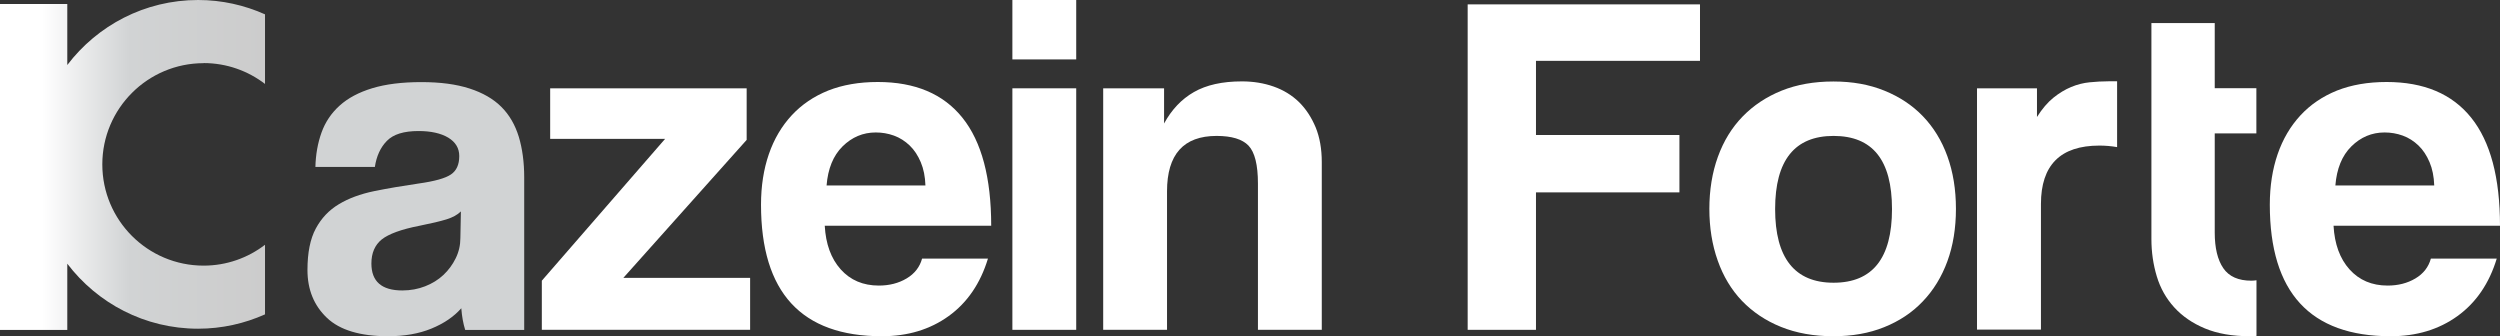 <svg width="632" height="85" viewBox="0 0 632 85" fill="none" xmlns="http://www.w3.org/2000/svg">
<rect x="0" y="0" width="632" height="85" fill="#333333" stroke="none"/>
<g clip-path="url(#clip0_220_19)">
<path d="M51.474 15.945C57.316 15.945 62.696 17.926 66.994 21.218V3.626C61.821 1.312 56.107 0 50.084 0C36.572 0 24.605 6.455 17.012 16.434V1.003H0V83.405H17.012V66.663C24.605 76.641 36.572 83.097 50.084 83.097C56.107 83.097 61.821 81.785 66.994 79.471V61.879C62.696 65.171 57.316 67.151 51.474 67.151C37.319 67.151 25.866 55.681 25.866 41.561C25.866 27.442 37.344 15.971 51.474 15.971V15.945Z" fill="url(#paint0_linear_220_19)"/>
<path d="M117.593 83.38C117.104 81.811 116.769 79.985 116.615 77.927C114.71 80.088 112.188 81.785 109.048 83.071C105.908 84.357 102.254 85 98.11 85C91.084 85 85.91 83.457 82.642 80.345C79.373 77.233 77.726 73.221 77.726 68.257C77.726 63.885 78.421 60.387 79.837 57.764C81.252 55.141 83.182 53.109 85.679 51.617C88.15 50.126 91.109 49.045 94.558 48.325C97.981 47.631 101.739 46.988 105.805 46.396C109.872 45.831 112.6 45.059 113.99 44.107C115.405 43.156 116.1 41.613 116.1 39.452C116.1 37.472 115.174 35.929 113.32 34.797C111.467 33.691 108.945 33.126 105.805 33.126C102.073 33.126 99.422 33.949 97.801 35.62C96.18 37.266 95.176 39.478 94.764 42.204H79.734C79.811 39.066 80.326 36.16 81.278 33.511C82.23 30.862 83.749 28.599 85.859 26.696C87.969 24.793 90.723 23.327 94.121 22.298C97.518 21.269 101.636 20.755 106.5 20.755C111.364 20.755 115.354 21.295 118.7 22.375C122.045 23.455 124.722 24.998 126.755 27.03C128.788 29.062 130.23 31.582 131.156 34.592C132.057 37.601 132.52 41.021 132.52 44.828V83.405H117.619L117.593 83.38ZM116.486 53.469C115.663 54.292 114.453 54.961 112.883 55.449C111.313 55.938 109.022 56.478 106.063 57.07C101.43 57.97 98.239 59.153 96.488 60.542C94.764 61.956 93.889 63.962 93.889 66.611C93.889 71.163 96.488 73.427 101.713 73.427C103.772 73.427 105.702 73.067 107.478 72.372C109.254 71.678 110.798 70.726 112.085 69.517C113.372 68.309 114.401 66.92 115.199 65.299C115.997 63.679 116.383 61.982 116.383 60.156L116.512 53.443L116.486 53.469Z" fill="#D1D3D4"/>
<path d="M136.973 83.38V70.958L168.141 35.106H139.083V22.324H188.756V35.363L157.588 70.237H189.631V83.38H136.973Z" fill="white"/>
<path d="M208.496 57.07C208.754 61.699 210.092 65.377 212.537 68.103C214.982 70.829 218.199 72.192 222.163 72.192C224.813 72.192 227.156 71.601 229.189 70.392C231.222 69.183 232.509 67.511 233.101 65.377H249.753C247.848 71.652 244.528 76.513 239.818 79.908C235.108 83.303 229.472 85 222.935 85C202.577 85 192.385 73.915 192.385 51.746C192.385 47.039 193.054 42.77 194.367 38.964C195.679 35.157 197.609 31.891 200.132 29.165C202.654 26.439 205.742 24.356 209.371 22.89C213.026 21.449 217.195 20.729 221.905 20.729C231.351 20.729 238.48 23.738 243.318 29.782C248.157 35.826 250.576 44.931 250.576 57.07H208.47H208.496ZM233.95 46.885C233.873 44.648 233.487 42.693 232.766 40.995C232.046 39.298 231.119 37.884 229.961 36.778C228.803 35.672 227.49 34.823 225.997 34.283C224.505 33.743 222.986 33.486 221.39 33.486C218.173 33.486 215.368 34.669 213 37.009C210.632 39.349 209.294 42.667 208.959 46.885H233.924H233.95Z" fill="white"/>
<path d="M255.93 15.02V0H272.067V15.02H255.93ZM255.93 83.38V22.324H272.067V83.38H255.93Z" fill="white"/>
<path d="M318.008 83.38V46.396C318.008 41.69 317.21 38.501 315.64 36.829C314.07 35.183 311.367 34.36 307.558 34.36C299.194 34.36 295.024 39.041 295.024 48.377V83.38H278.887V22.324H294.278V31.222C296.183 27.725 298.679 25.076 301.819 23.275C304.959 21.475 309 20.575 313.941 20.575C316.824 20.575 319.526 21.012 321.997 21.887C324.468 22.761 326.604 24.073 328.38 25.796C330.155 27.545 331.545 29.679 332.601 32.2C333.63 34.72 334.145 37.652 334.145 40.97V83.38H318.008Z" fill="white"/>
<path d="M388.295 48.634V83.38H371.026V1.106H429.758V15.38H388.295V34.129H424.559V48.634H388.295Z" fill="white"/>
<path d="M463.474 85C458.506 85 454.105 84.203 450.219 82.634C446.333 81.065 443.064 78.853 440.362 76.05C437.685 73.247 435.626 69.826 434.236 65.865C432.821 61.879 432.126 57.532 432.126 52.8C432.126 48.068 432.846 43.593 434.288 39.632C435.729 35.646 437.814 32.251 440.542 29.448C443.27 26.645 446.564 24.458 450.399 22.915C454.234 21.372 458.609 20.601 463.474 20.601C468.338 20.601 472.559 21.372 476.368 22.915C480.177 24.458 483.42 26.593 486.096 29.371C488.773 32.148 490.858 35.517 492.299 39.504C493.74 43.49 494.461 47.914 494.461 52.8C494.461 57.687 493.74 62.11 492.299 66.045C490.858 69.98 488.799 73.35 486.096 76.178C483.42 79.007 480.151 81.168 476.316 82.711C472.482 84.254 468.209 85 463.499 85H463.474ZM463.525 71.472C473.382 71.472 478.298 65.274 478.298 52.852C478.298 40.43 473.357 34.36 463.525 34.36C453.693 34.36 448.752 40.532 448.752 52.852C448.752 65.171 453.668 71.472 463.525 71.472Z" fill="white"/>
<path d="M499.789 83.38V22.324H514.948V29.576C516.26 27.493 517.65 25.873 519.117 24.69C520.558 23.533 522.051 22.632 523.595 21.989C525.14 21.346 526.684 20.961 528.254 20.806C529.824 20.652 531.445 20.549 533.092 20.549H535.203V37.189C533.71 36.932 532.217 36.803 530.725 36.803C520.867 36.803 515.951 41.741 515.951 51.566V83.328H499.814L499.789 83.38Z" fill="white"/>
<path d="M589.92 57.07C590.177 61.699 591.515 65.377 593.96 68.103C596.406 70.829 599.623 72.192 603.586 72.192C606.237 72.192 608.579 71.601 610.612 70.392C612.646 69.183 613.932 67.511 614.524 65.377H631.176C629.272 71.652 625.952 76.513 621.242 79.908C616.532 83.303 610.896 85 604.358 85C584 85 573.808 73.915 573.808 51.746C573.808 47.039 574.478 42.77 575.79 38.964C577.103 35.157 579.033 31.891 581.555 29.165C584.077 26.439 587.166 24.356 590.795 22.89C594.45 21.449 598.619 20.729 603.329 20.729C612.774 20.729 619.904 23.738 624.742 29.782C629.581 35.826 632 44.931 632 57.07H589.894H589.92ZM615.374 46.885C615.297 44.648 614.91 42.693 614.19 40.995C613.469 39.298 612.543 37.884 611.385 36.778C610.226 35.672 608.914 34.823 607.421 34.283C605.928 33.743 604.41 33.486 602.814 33.486C599.597 33.486 596.792 34.669 594.424 37.009C592.056 39.349 590.718 42.667 590.383 46.885H615.348H615.374Z" fill="white"/>
<path d="M570.411 70.855C569.999 70.906 569.588 70.958 569.15 70.958C565.856 70.958 563.488 69.903 562.047 67.794C560.605 65.685 559.885 62.676 559.885 58.793V33.717H570.411V22.298H559.885V5.838H543.876V60.439C543.876 63.756 544.339 66.894 545.24 69.877C546.141 72.861 547.608 75.458 549.641 77.696C551.675 79.933 554.248 81.708 557.388 83.02C560.528 84.331 564.311 85 568.79 85C569.356 85 569.871 84.949 570.437 84.923V70.855H570.411Z" fill="white"/>
</g>
<defs>
<linearGradient id="paint0_linear_220_19" x1="0" y1="41.69" x2="66.994" y2="41.69" gradientUnits="userSpaceOnUse">
<stop offset="0.16" stop-color="white"/>
<stop offset="0.49" stop-color="#D1D3D4"/>
<stop offset="1" stop-color="#CCCCCC"/>
</linearGradient>
<clipPath id="clip0_220_19">
<rect width="632" height="85" fill="white"/>
</clipPath>
</defs>
</svg>
